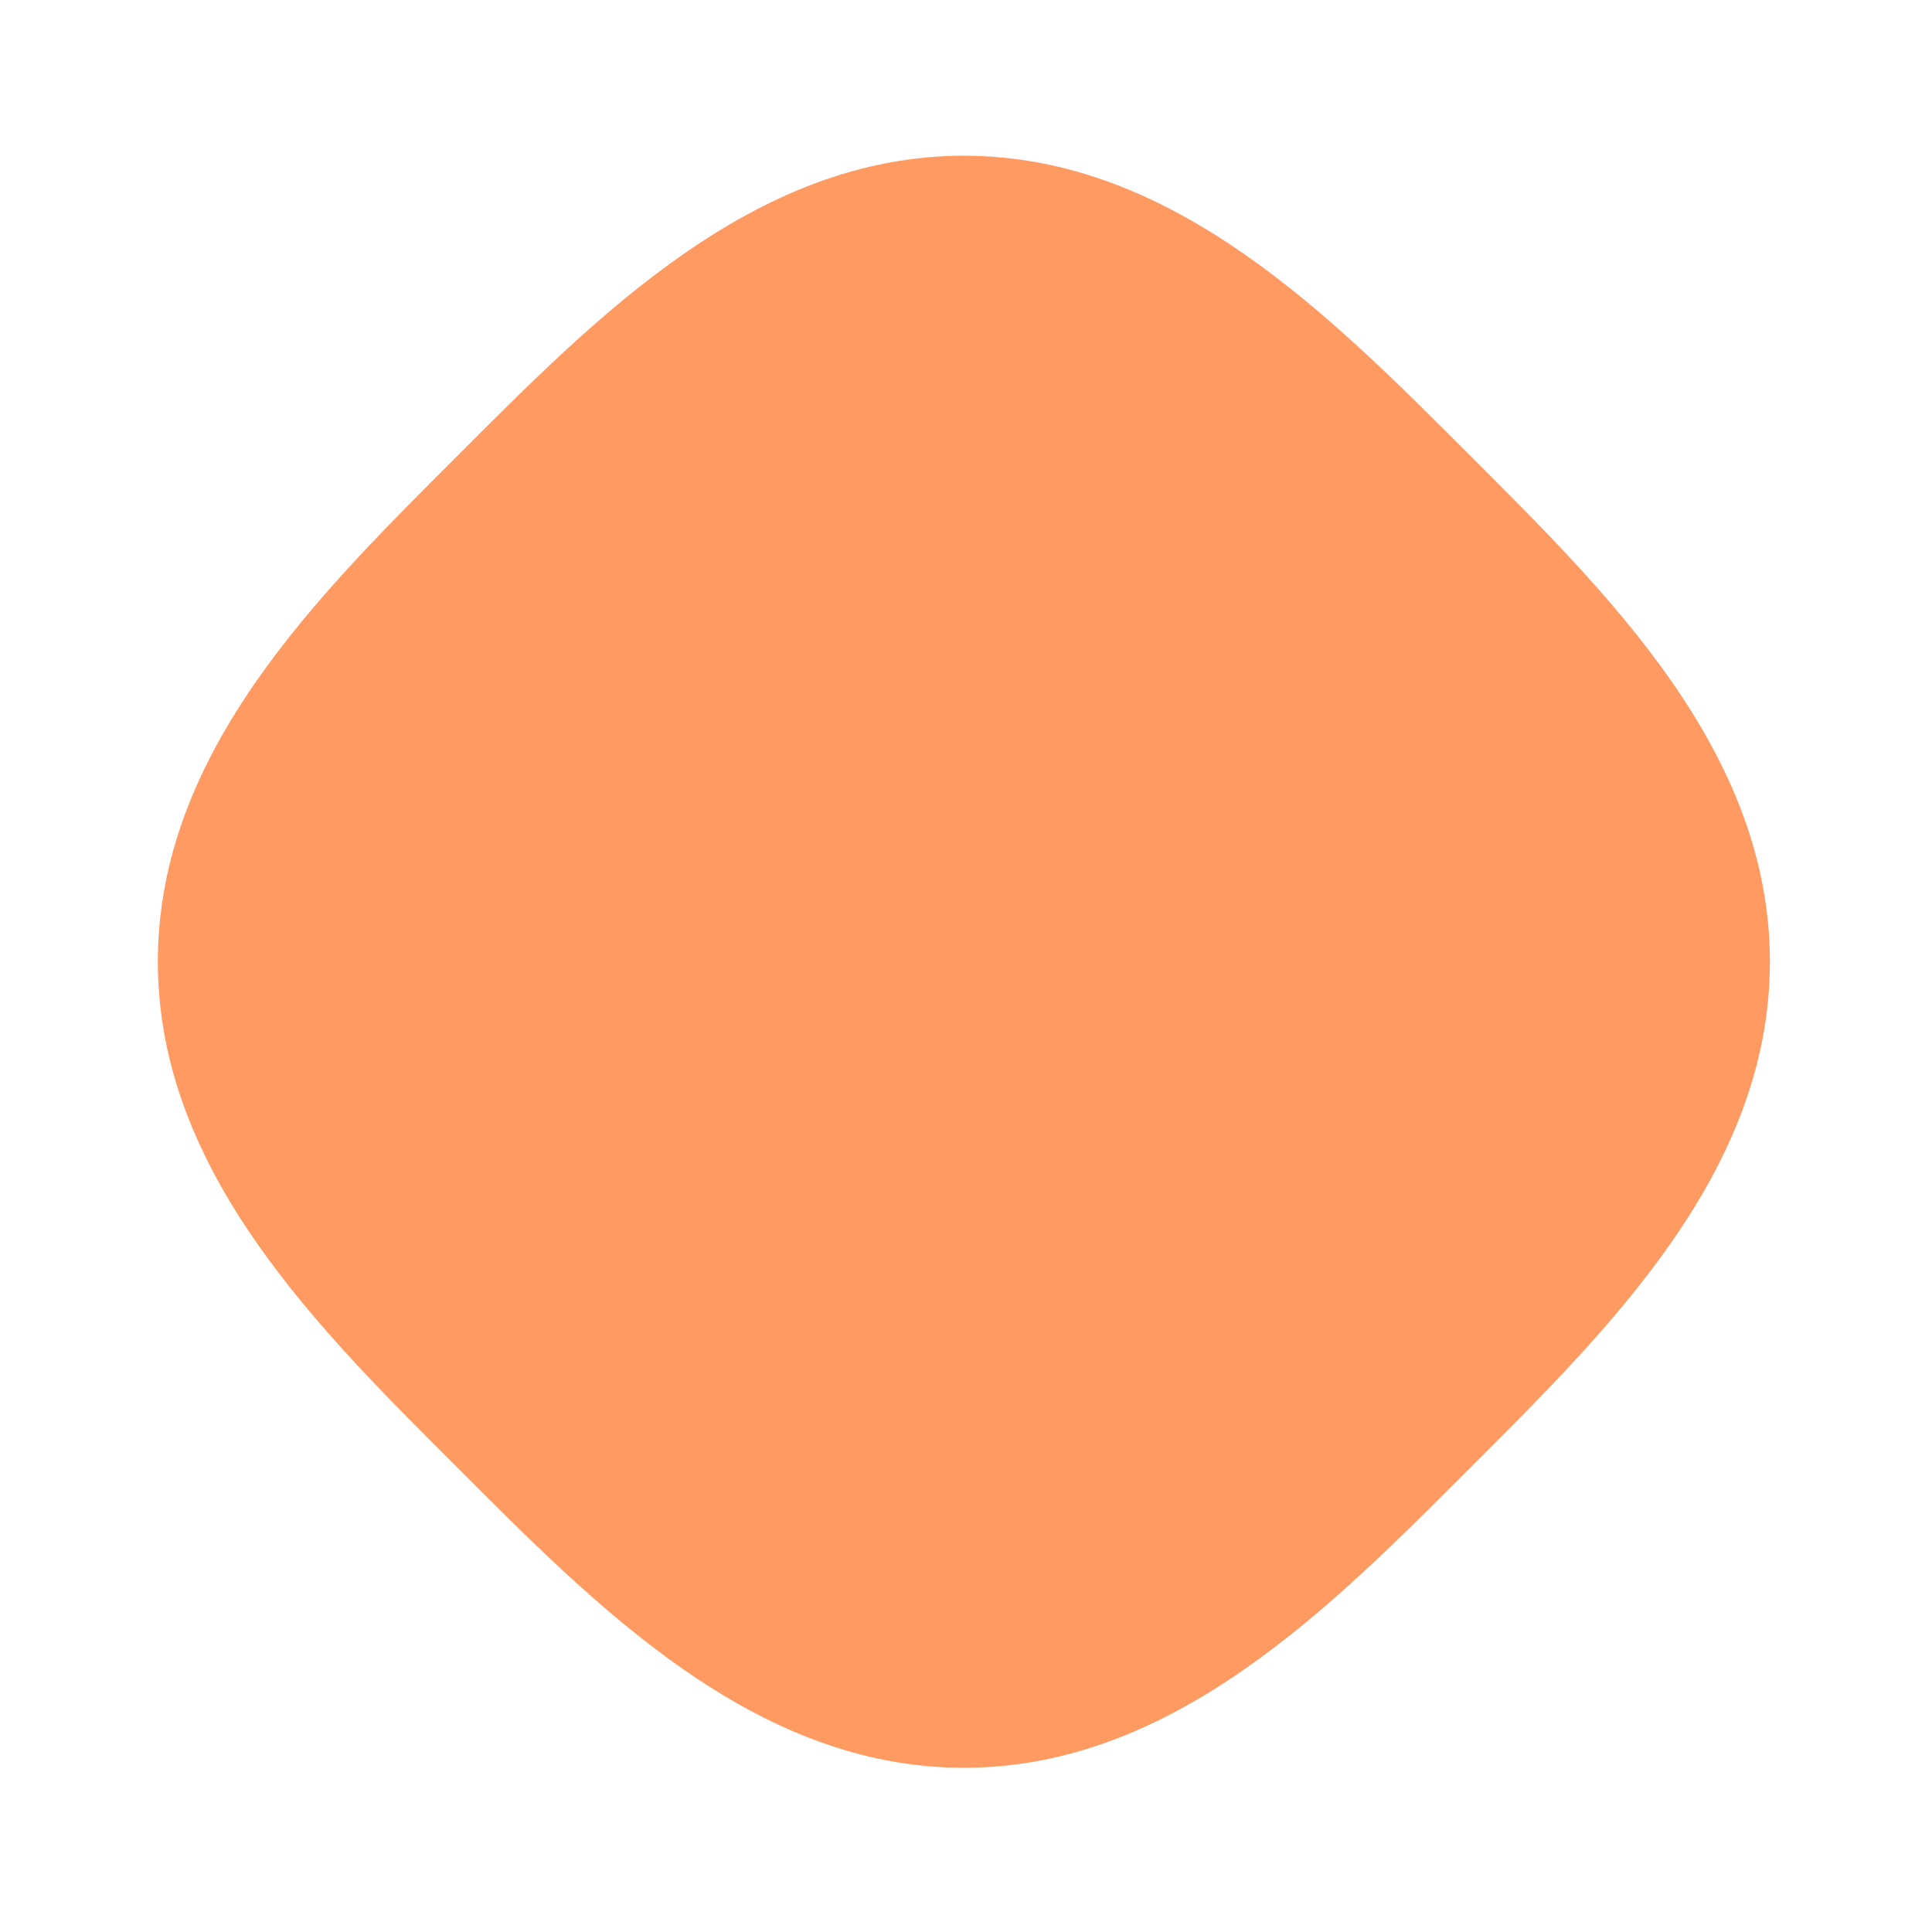 <svg width="20" height="20" viewBox="0 0 20 20" fill="none" xmlns="http://www.w3.org/2000/svg">
<path d="M18.322 9.956C18.322 12.131 16.644 13.77 15.218 15.196C13.793 16.621 12.153 18.3 9.978 18.3C7.802 18.3 6.164 16.622 4.738 15.196C3.312 13.771 1.634 12.131 1.634 9.956C1.634 7.78 3.312 6.142 4.738 4.716C6.163 3.29 7.802 1.612 9.978 1.612C12.153 1.612 13.792 3.29 15.218 4.716C16.643 6.141 18.322 7.78 18.322 9.956Z" fill="#FF9A62"/>
</svg>
